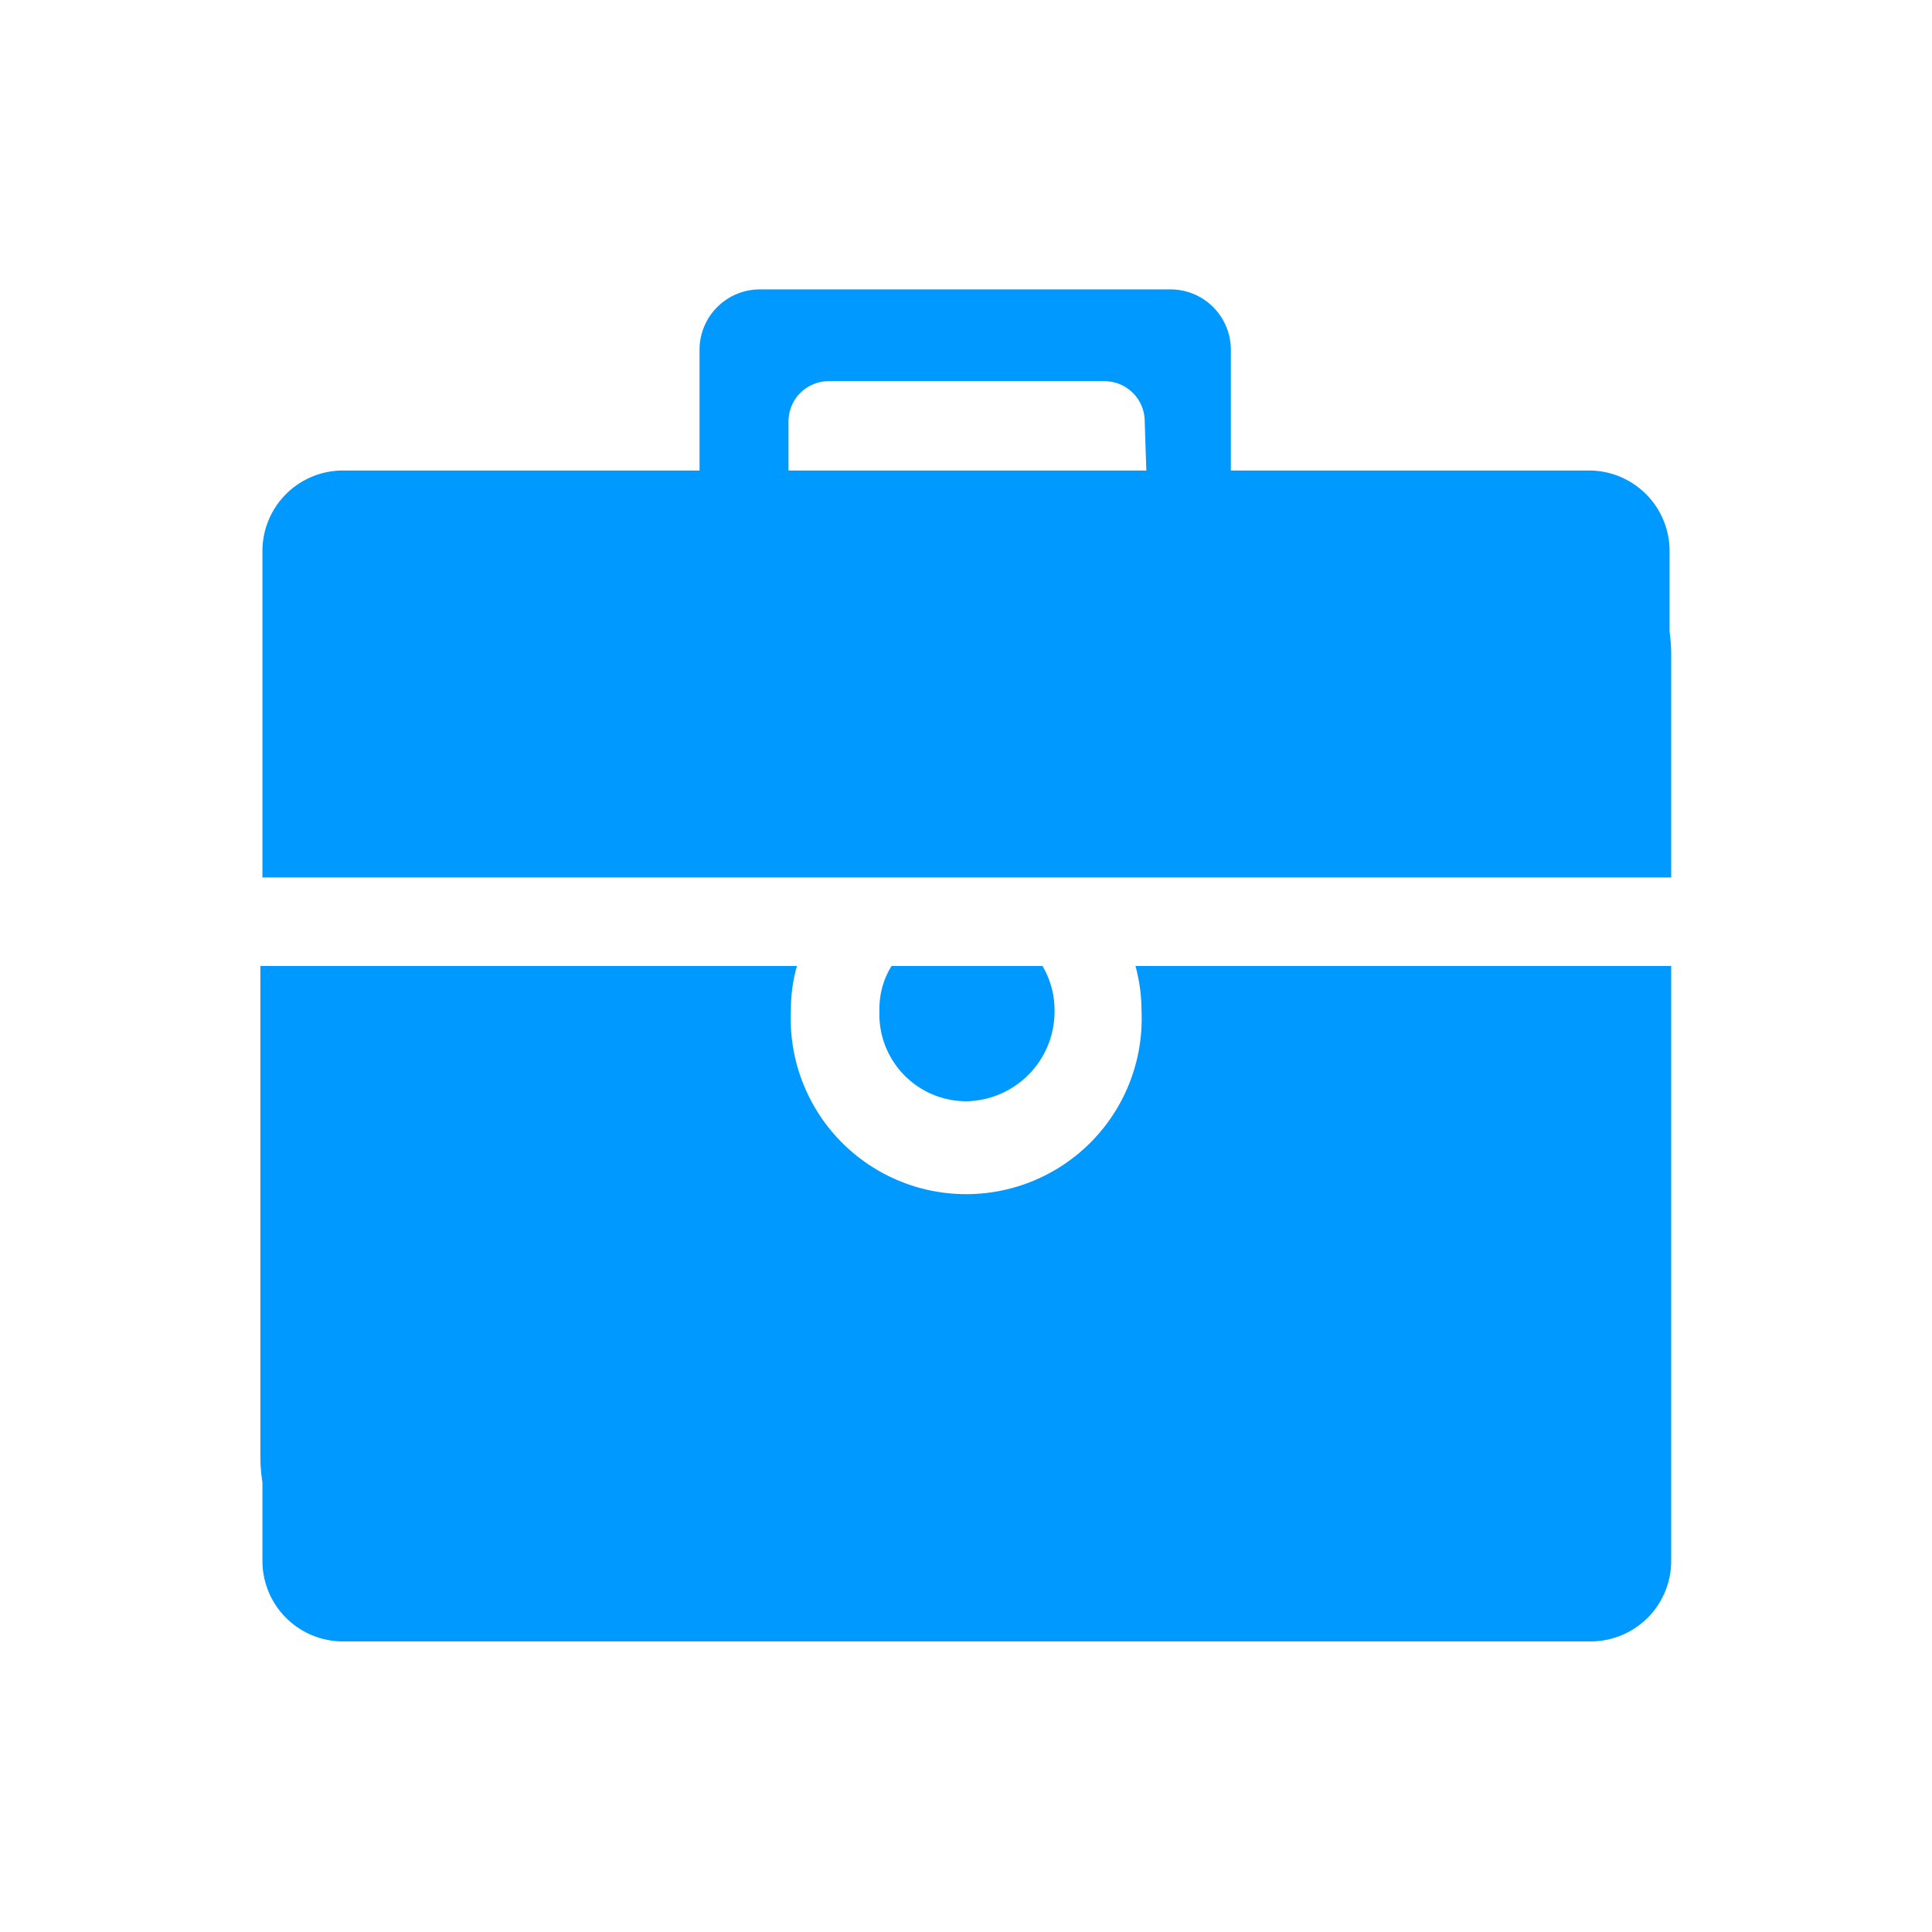 <?xml version="1.0" standalone="no"?><!DOCTYPE svg PUBLIC "-//W3C//DTD SVG 1.1//EN" "http://www.w3.org/Graphics/SVG/1.1/DTD/svg11.dtd"><svg t="1758792612743" class="icon" viewBox="0 0 1024 1024" version="1.1" xmlns="http://www.w3.org/2000/svg" p-id="16721" width="16" height="16" xmlns:xlink="http://www.w3.org/1999/xlink"><path d="M558.933 535.467a45.867 45.867 0 0 0-6.4-23.467h-80a42.667 42.667 0 0 0-6.4 23.467A46.08 46.08 0 0 0 512 583.68a47.573 47.573 0 0 0 46.933-48.213z" p-id="16722" fill="#0099FF"></path><path d="M605.013 535.467a93.013 93.013 0 1 1-185.813 0 83.413 83.413 0 0 1 3.2-23.467H138.027v262.827a94.933 94.933 0 0 0 1.067 10.88v41.6a42.667 42.667 0 0 0 42.667 42.667h661.333a42.667 42.667 0 0 0 42.667-42.667V512H601.813a88.747 88.747 0 0 1 3.2 23.467zM884.907 334.72v-42.667a42.667 42.667 0 0 0-42.667-42.667h-189.867v-64a32 32 0 0 0-32-32h-217.6a32 32 0 0 0-32 32v64H181.76a42.667 42.667 0 0 0-42.667 42.667v173.013h746.667v-119.68a94.933 94.933 0 0 0-0.853-10.667z m-277.333-85.333h-189.653v-26.027a21.333 21.333 0 0 1 21.333-21.333h146.133a21.333 21.333 0 0 1 21.333 21.333z" p-id="16723" fill="#0099FF"></path></svg>
